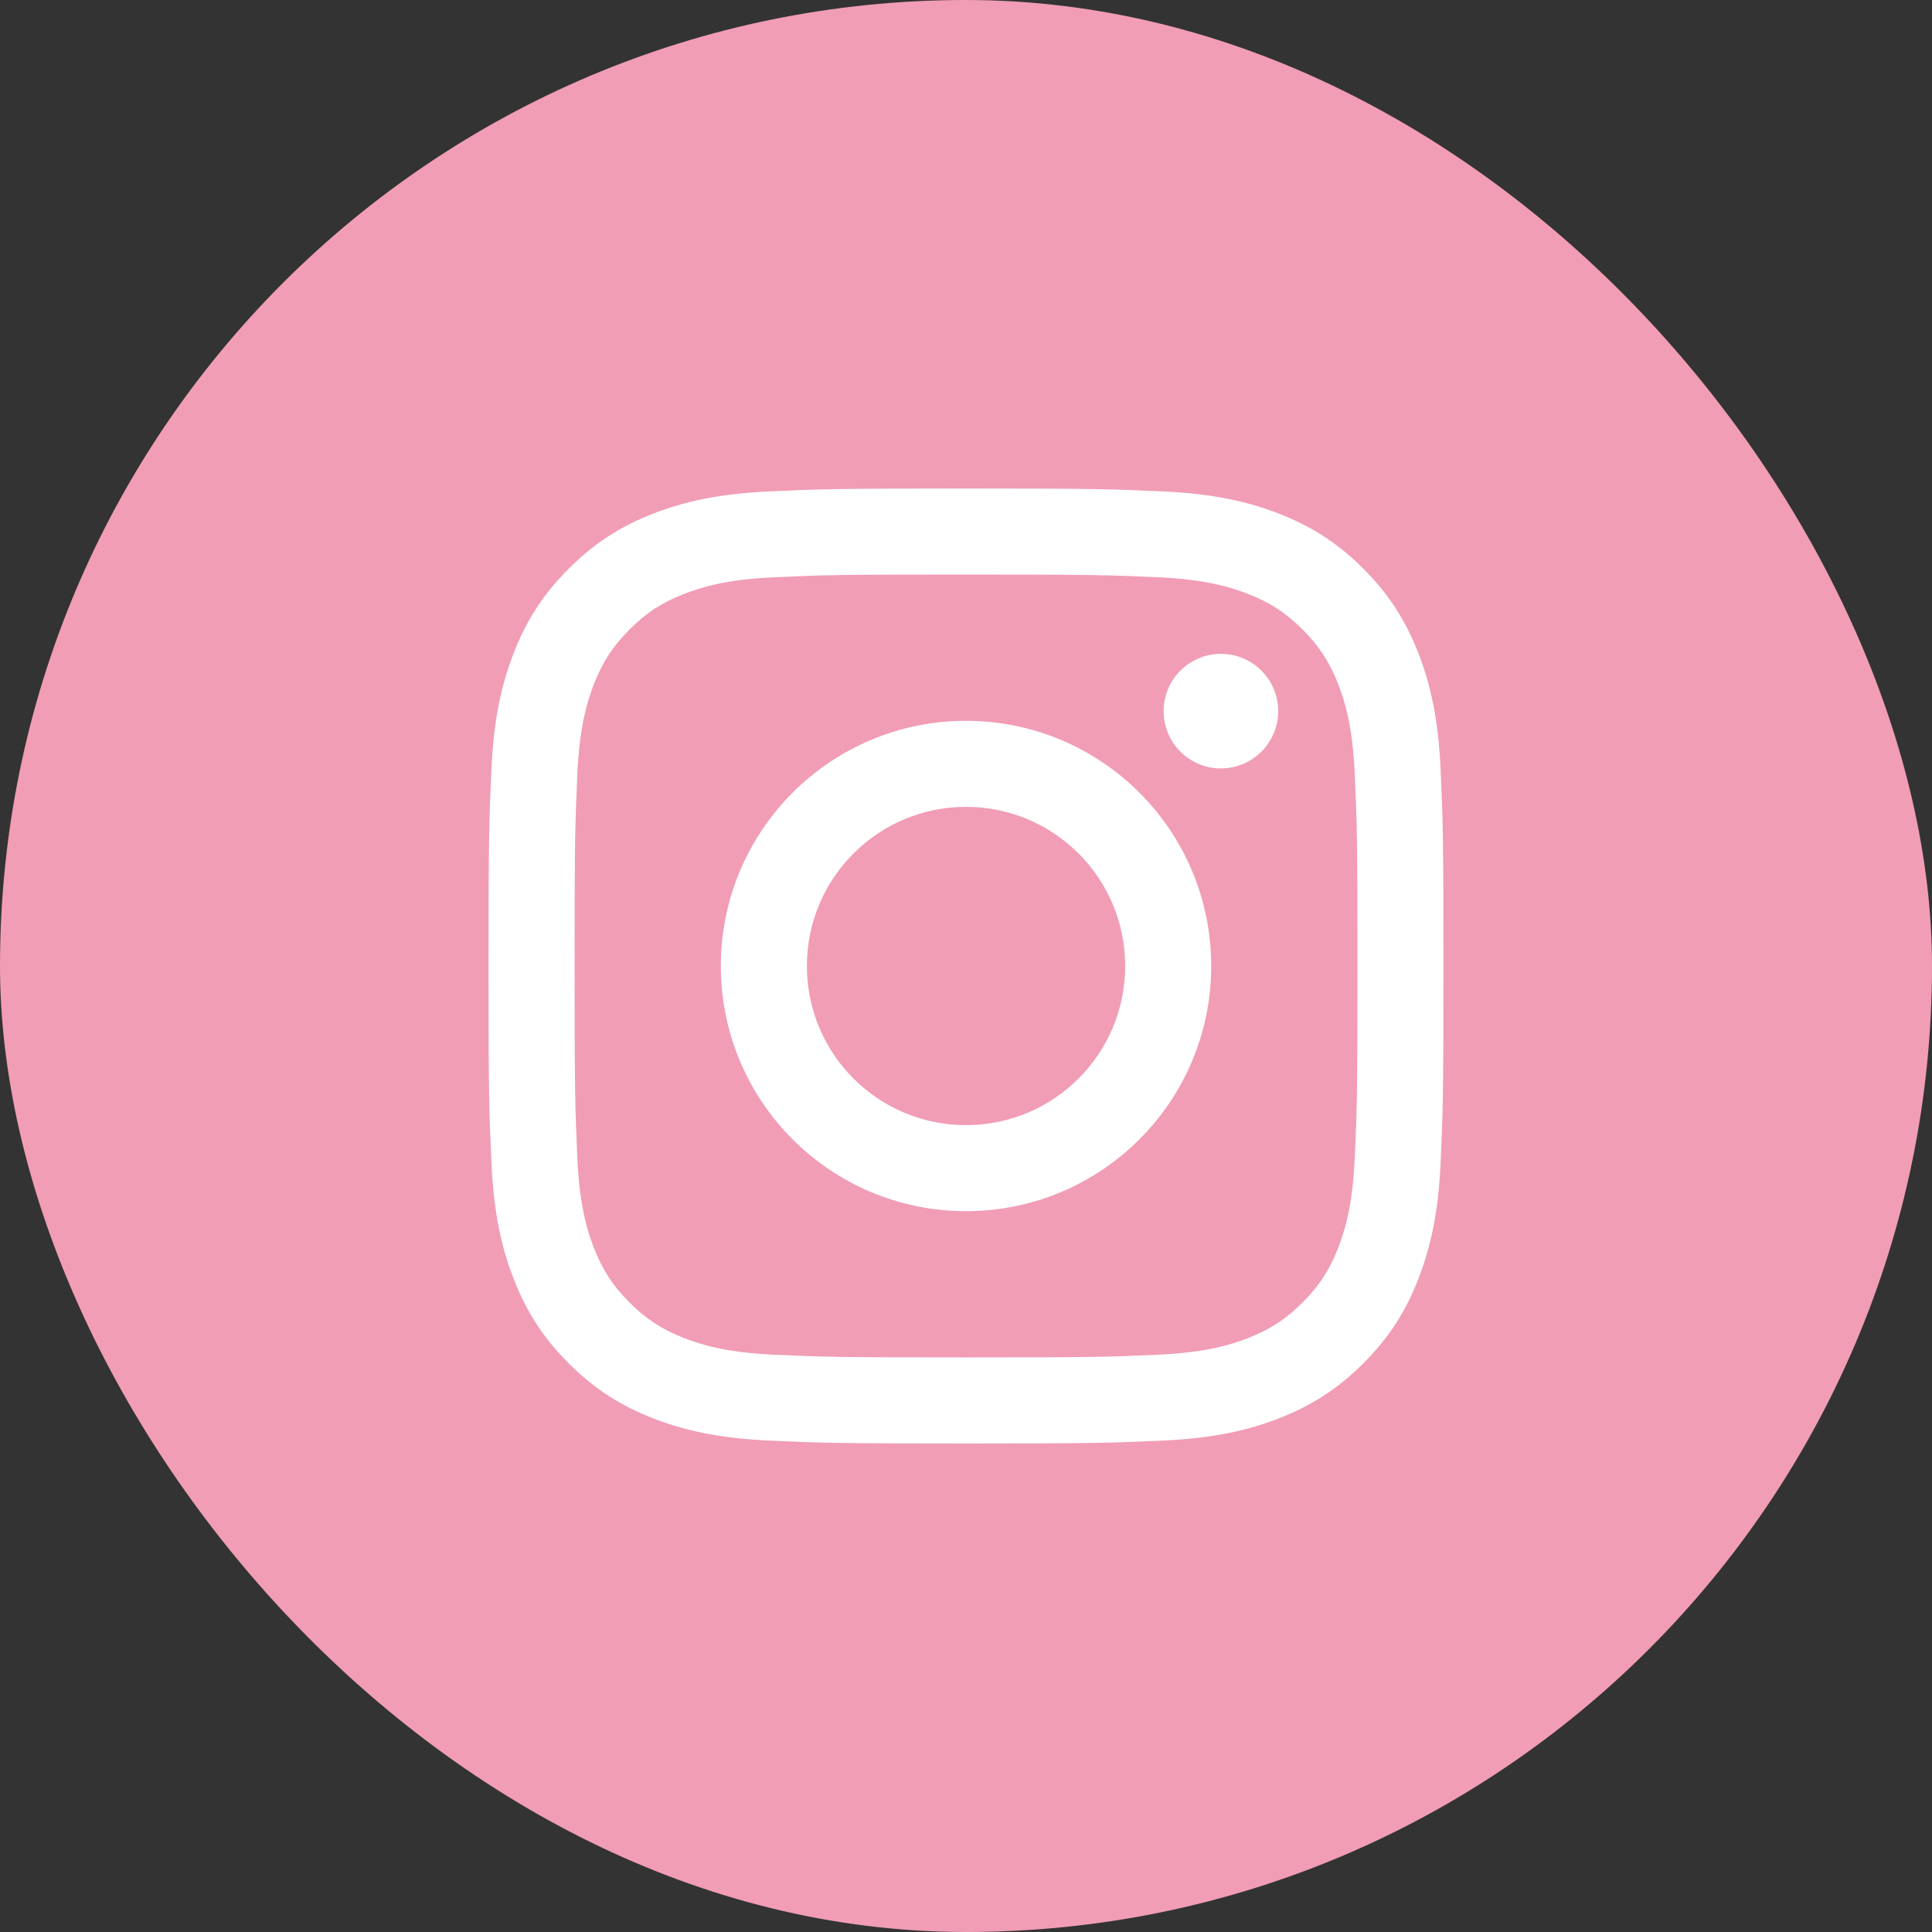 <?xml version="1.0" encoding="UTF-8"?> <svg xmlns="http://www.w3.org/2000/svg" width="48" height="48" viewBox="0 0 48 48" fill="none"><rect x="0" y="0" width="48" height="48" fill="#333333" stroke="none"/> <g id="Instagram"> <g id="Instagram_2"> <rect id="Rectangle" width="48" height="48" rx="24" fill="#F19DB5"></rect> <path id="Vector" d="M20.047 24C20.047 21.816 21.817 20.046 24 20.046C26.184 20.046 27.955 21.816 27.955 24C27.955 26.184 26.184 27.954 24 27.954C21.817 27.954 20.047 26.184 20.047 24ZM17.909 24C17.909 27.364 20.636 30.091 24 30.091C27.365 30.091 30.092 27.364 30.092 24C30.092 20.636 27.365 17.909 24 17.909C20.636 17.909 17.909 20.636 17.909 24ZM28.909 17.667C28.909 17.949 28.993 18.224 29.149 18.458C29.305 18.692 29.527 18.875 29.788 18.983C30.048 19.091 30.334 19.119 30.61 19.064C30.886 19.009 31.14 18.874 31.339 18.675C31.538 18.476 31.674 18.222 31.729 17.946C31.784 17.67 31.756 17.384 31.648 17.124C31.541 16.863 31.358 16.641 31.124 16.485C30.89 16.328 30.615 16.244 30.334 16.244H30.333C29.956 16.244 29.594 16.394 29.327 16.661C29.06 16.928 28.91 17.29 28.909 17.667V17.667ZM19.208 33.656C18.051 33.603 17.423 33.41 17.005 33.248C16.451 33.032 16.056 32.775 15.641 32.361C15.225 31.946 14.968 31.551 14.753 30.997C14.59 30.579 14.398 29.951 14.345 28.794C14.288 27.544 14.276 27.168 14.276 24C14.276 20.832 14.289 20.458 14.345 19.206C14.398 18.05 14.592 17.422 14.753 17.003C14.969 16.449 15.226 16.054 15.641 15.639C16.055 15.223 16.45 14.966 17.005 14.752C17.423 14.589 18.051 14.396 19.208 14.343C20.458 14.286 20.834 14.274 24 14.274C27.167 14.274 27.543 14.287 28.794 14.343C29.951 14.396 30.578 14.59 30.997 14.752C31.551 14.966 31.946 15.224 32.362 15.639C32.777 16.054 33.033 16.449 33.249 17.003C33.412 17.421 33.605 18.05 33.657 19.206C33.715 20.458 33.726 20.832 33.726 24C33.726 27.168 33.715 27.543 33.657 28.794C33.605 29.951 33.411 30.579 33.249 30.997C33.033 31.551 32.777 31.946 32.362 32.361C31.947 32.775 31.551 33.032 30.997 33.248C30.58 33.411 29.951 33.603 28.794 33.656C27.544 33.713 27.168 33.725 24 33.725C20.833 33.725 20.458 33.713 19.208 33.656V33.656ZM19.11 12.209C17.847 12.267 16.984 12.467 16.23 12.76C15.45 13.063 14.789 13.469 14.129 14.129C13.469 14.788 13.064 15.45 12.761 16.23C12.467 16.984 12.267 17.846 12.21 19.109C12.151 20.374 12.138 20.779 12.138 24C12.138 27.221 12.151 27.626 12.21 28.891C12.267 30.154 12.467 31.016 12.761 31.77C13.064 32.55 13.469 33.213 14.129 33.871C14.789 34.53 15.45 34.936 16.23 35.24C16.985 35.533 17.847 35.733 19.11 35.791C20.375 35.848 20.779 35.863 24 35.863C27.222 35.863 27.626 35.849 28.891 35.791C30.154 35.733 31.017 35.533 31.77 35.24C32.55 34.936 33.212 34.531 33.872 33.871C34.532 33.212 34.937 32.55 35.24 31.77C35.533 31.016 35.735 30.154 35.791 28.891C35.849 27.625 35.862 27.221 35.862 24C35.862 20.779 35.849 20.374 35.791 19.109C35.734 17.846 35.533 16.983 35.24 16.23C34.937 15.45 34.531 14.789 33.872 14.129C33.213 13.468 32.55 13.063 31.771 12.76C31.017 12.467 30.154 12.266 28.892 12.209C27.627 12.152 27.223 12.137 24.001 12.137C20.78 12.137 20.375 12.151 19.11 12.209Z" fill="white"></path> </g> </g> </svg> 
